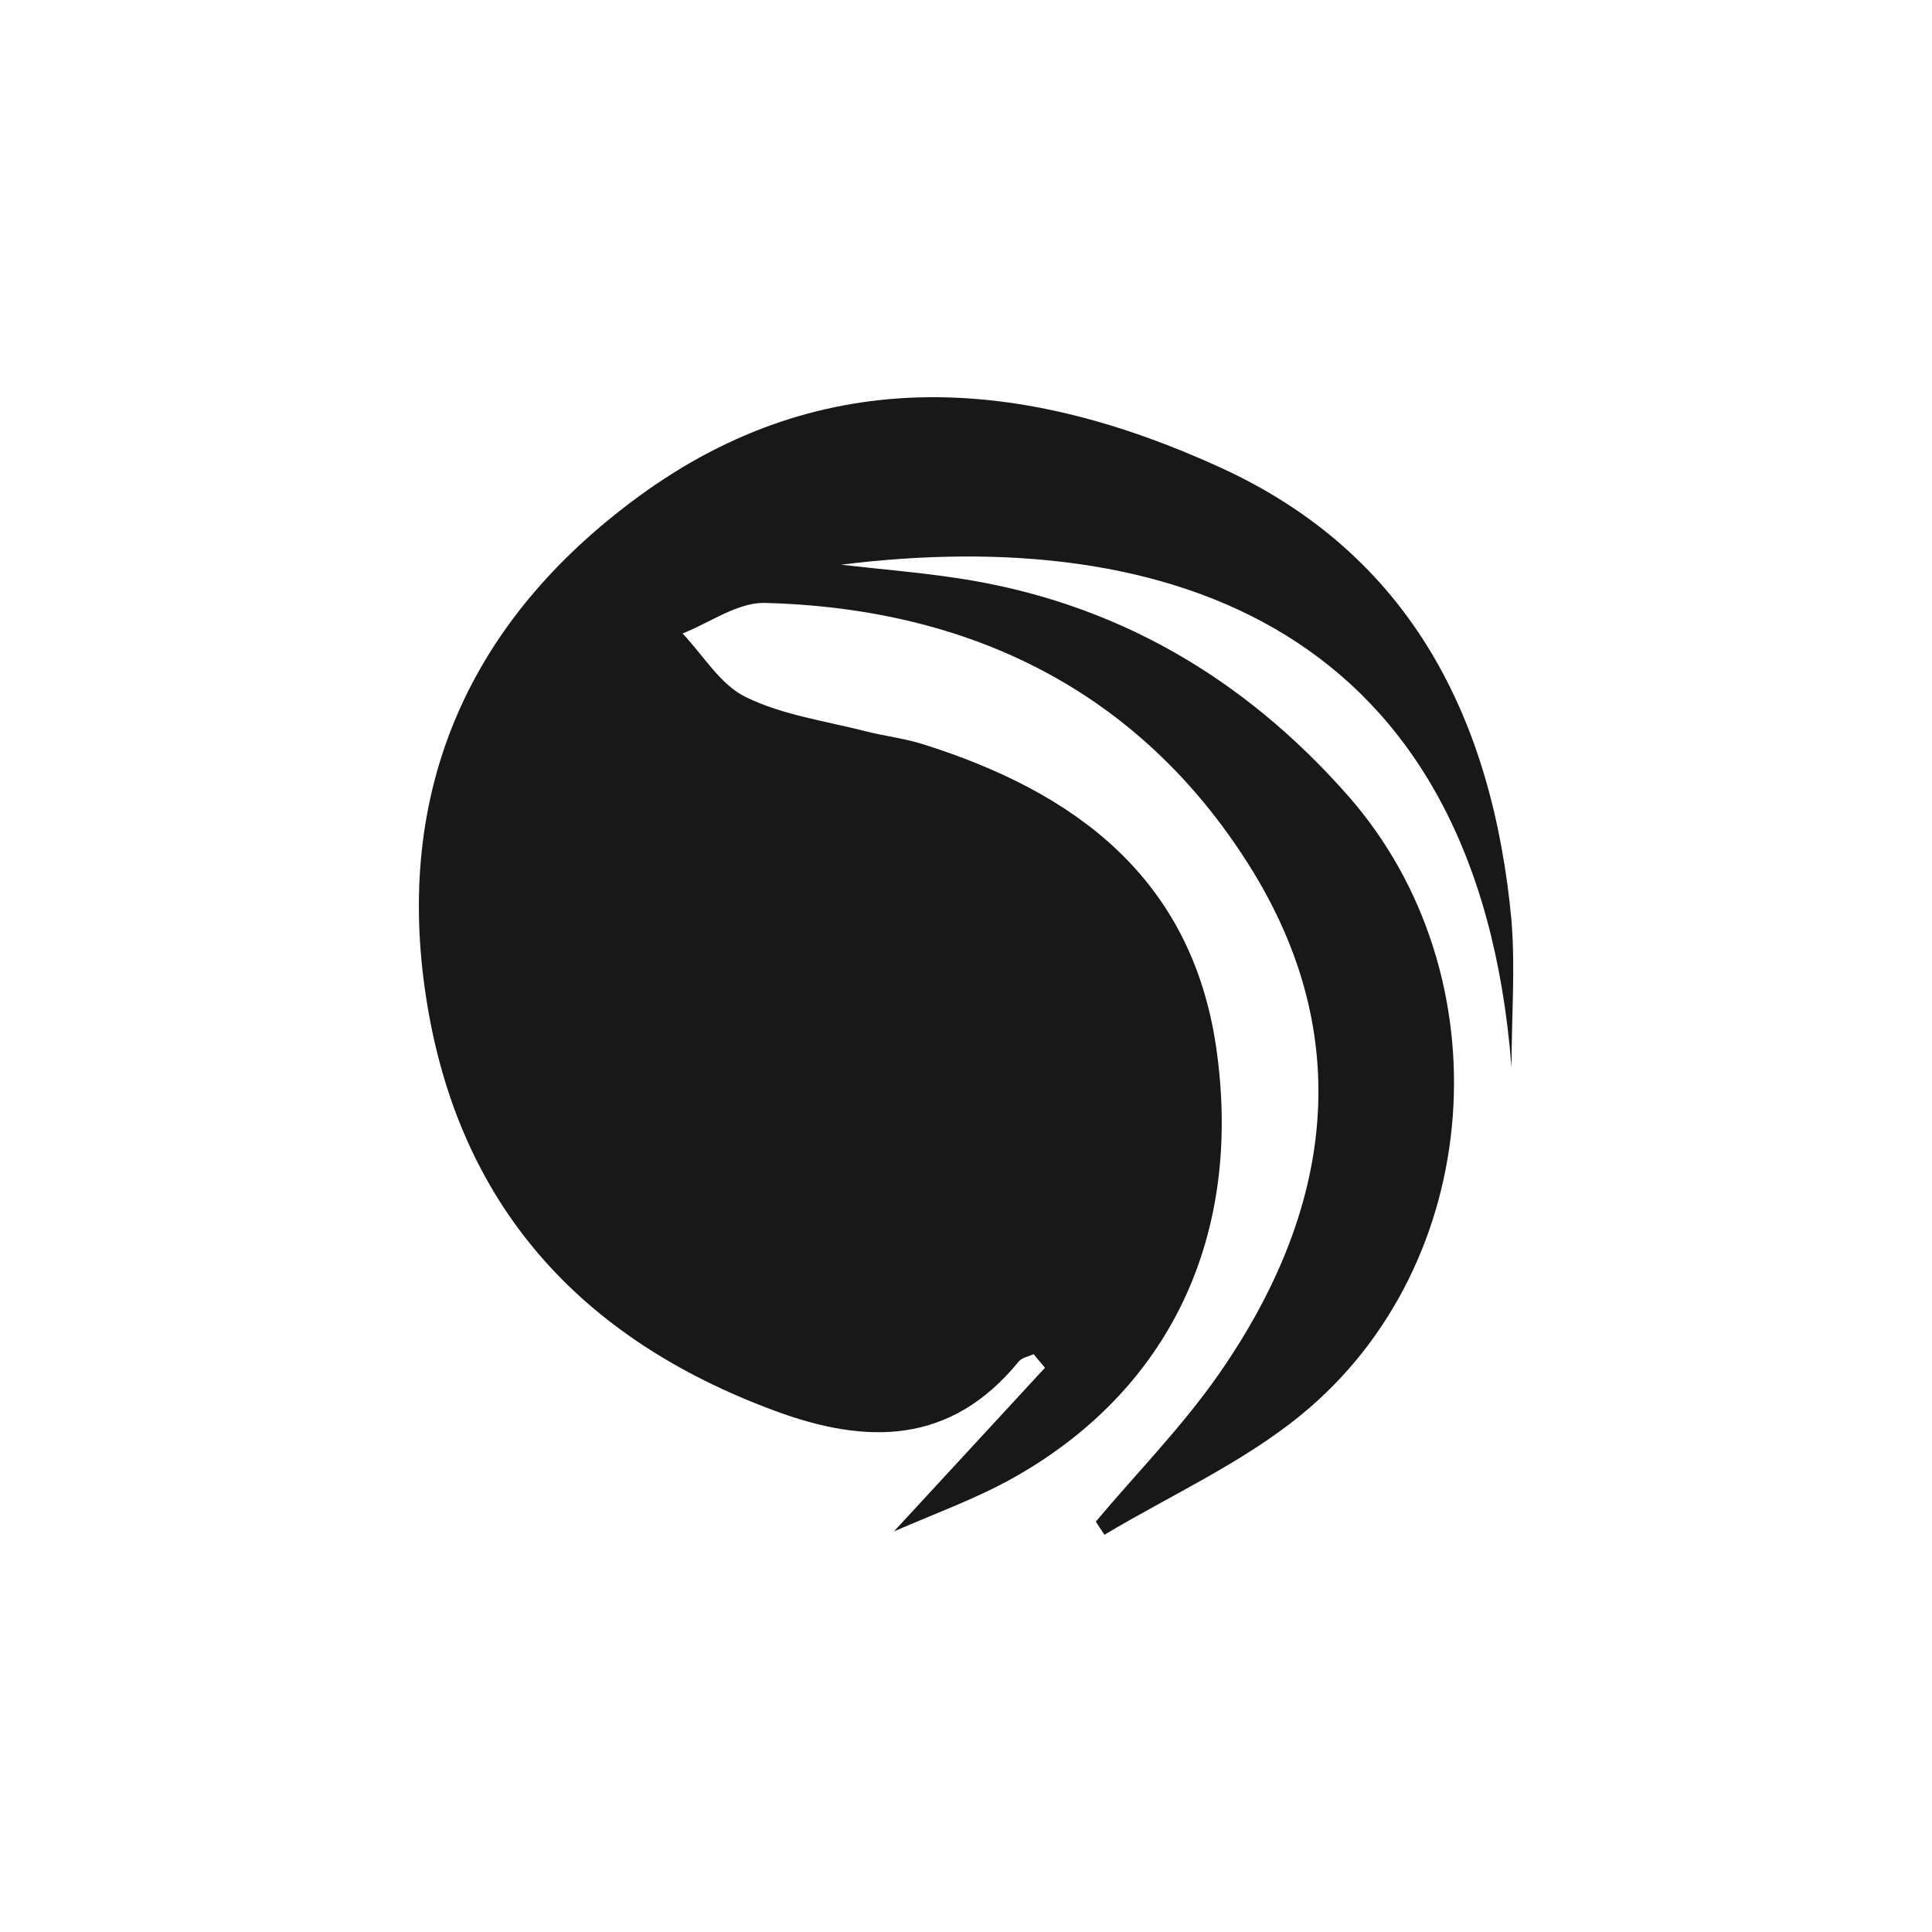 <svg xmlns="http://www.w3.org/2000/svg" id="Layer_1" data-name="Layer 1" viewBox="0 0 170 170"><defs><style>.cls-1{fill:#181818;}</style></defs><title>Icon</title><path id="Path_41925" data-name="Path 41925" class="cls-1" d="M133,93.92c-3-38.73-30.14-47.83-59-44.23,3.41.39,6.83.67,10.22,1.18,13.83,2.07,25.2,8.71,34.38,19.13,13.88,15.76,12.12,41.25-4.14,54.52-5.18,4.23-11.49,7.06-17.28,10.53l-.76-1.16c3.61-4.29,7.58-8.33,10.78-12.91,10-14.32,12.28-29.67,2.7-44.86-9.71-15.39-24.64-22.63-42.7-23.07-2.36,0-4.76,1.75-7.14,2.69,1.82,1.92,3.32,4.5,5.55,5.59,3.22,1.58,7,2.11,10.5,3,1.69.44,3.46.63,5.12,1.16C94.62,69.7,104.79,77.25,107,92.06c2.46,16.79-4.17,30.38-18,38.07-3.15,1.74-6.59,3-10.34,4.62l13.29-14.4-1-1.19c-.44.2-1,.29-1.3.63-6,7.36-13.4,7.36-21.55,4.32C51,117.77,40.37,106,37.53,88,34.61,69.56,41.27,54.62,56.18,43.7c16.37-12,33.94-10.47,51.23-2.55C124.18,48.82,131.35,63.33,133,81,133.34,85.28,133,89.61,133,93.92Z"></path></svg>